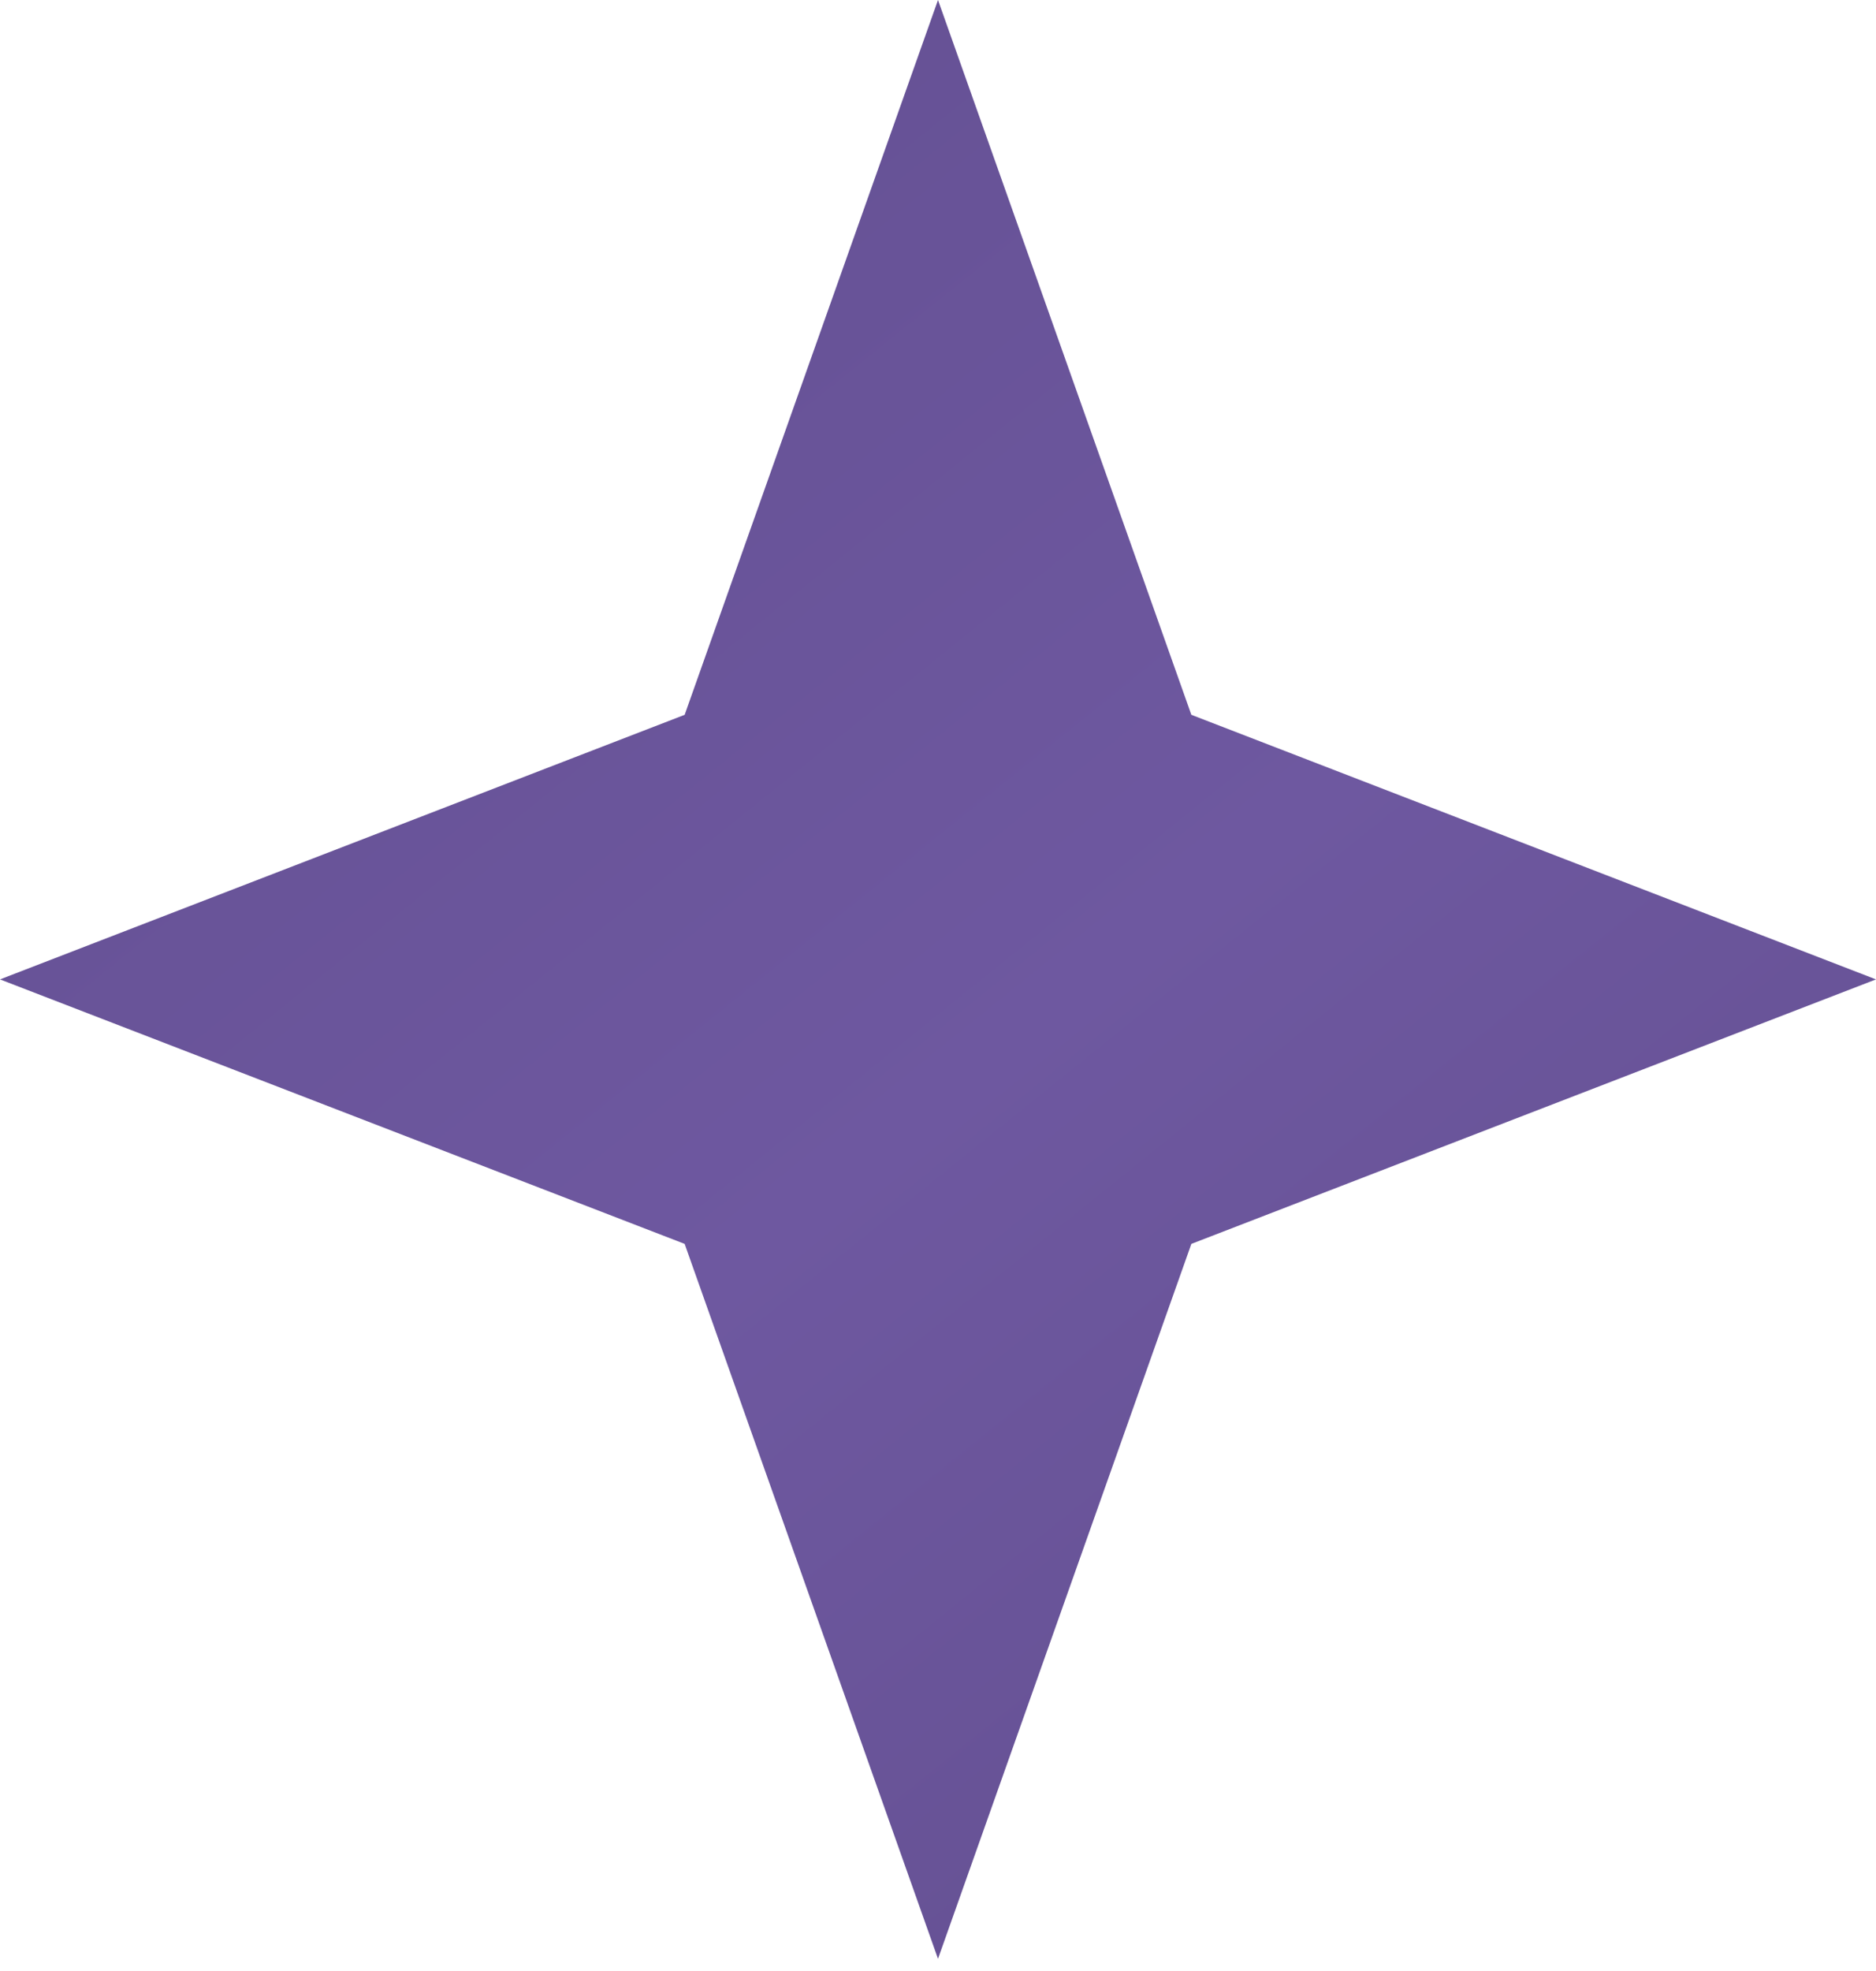 <?xml version="1.0" encoding="UTF-8"?> <svg xmlns="http://www.w3.org/2000/svg" width="20" height="21" viewBox="0 0 20 21" fill="none"> <path d="M10 0L12.701 7.616L20 10.435L12.701 13.253L10 20.87L7.299 13.253L0 10.435L7.299 7.616L10 0Z" fill="url(#paint0_linear_940_584)"></path> <defs> <linearGradient id="paint0_linear_940_584" x1="-2.5" y1="-4.783" x2="21.213" y2="24.676" gradientUnits="userSpaceOnUse"> <stop stop-color="#5D4A89"></stop> <stop offset="0.548" stop-color="#6E58A0"></stop> <stop offset="1" stop-color="#5D4A87"></stop> </linearGradient> </defs> </svg> 